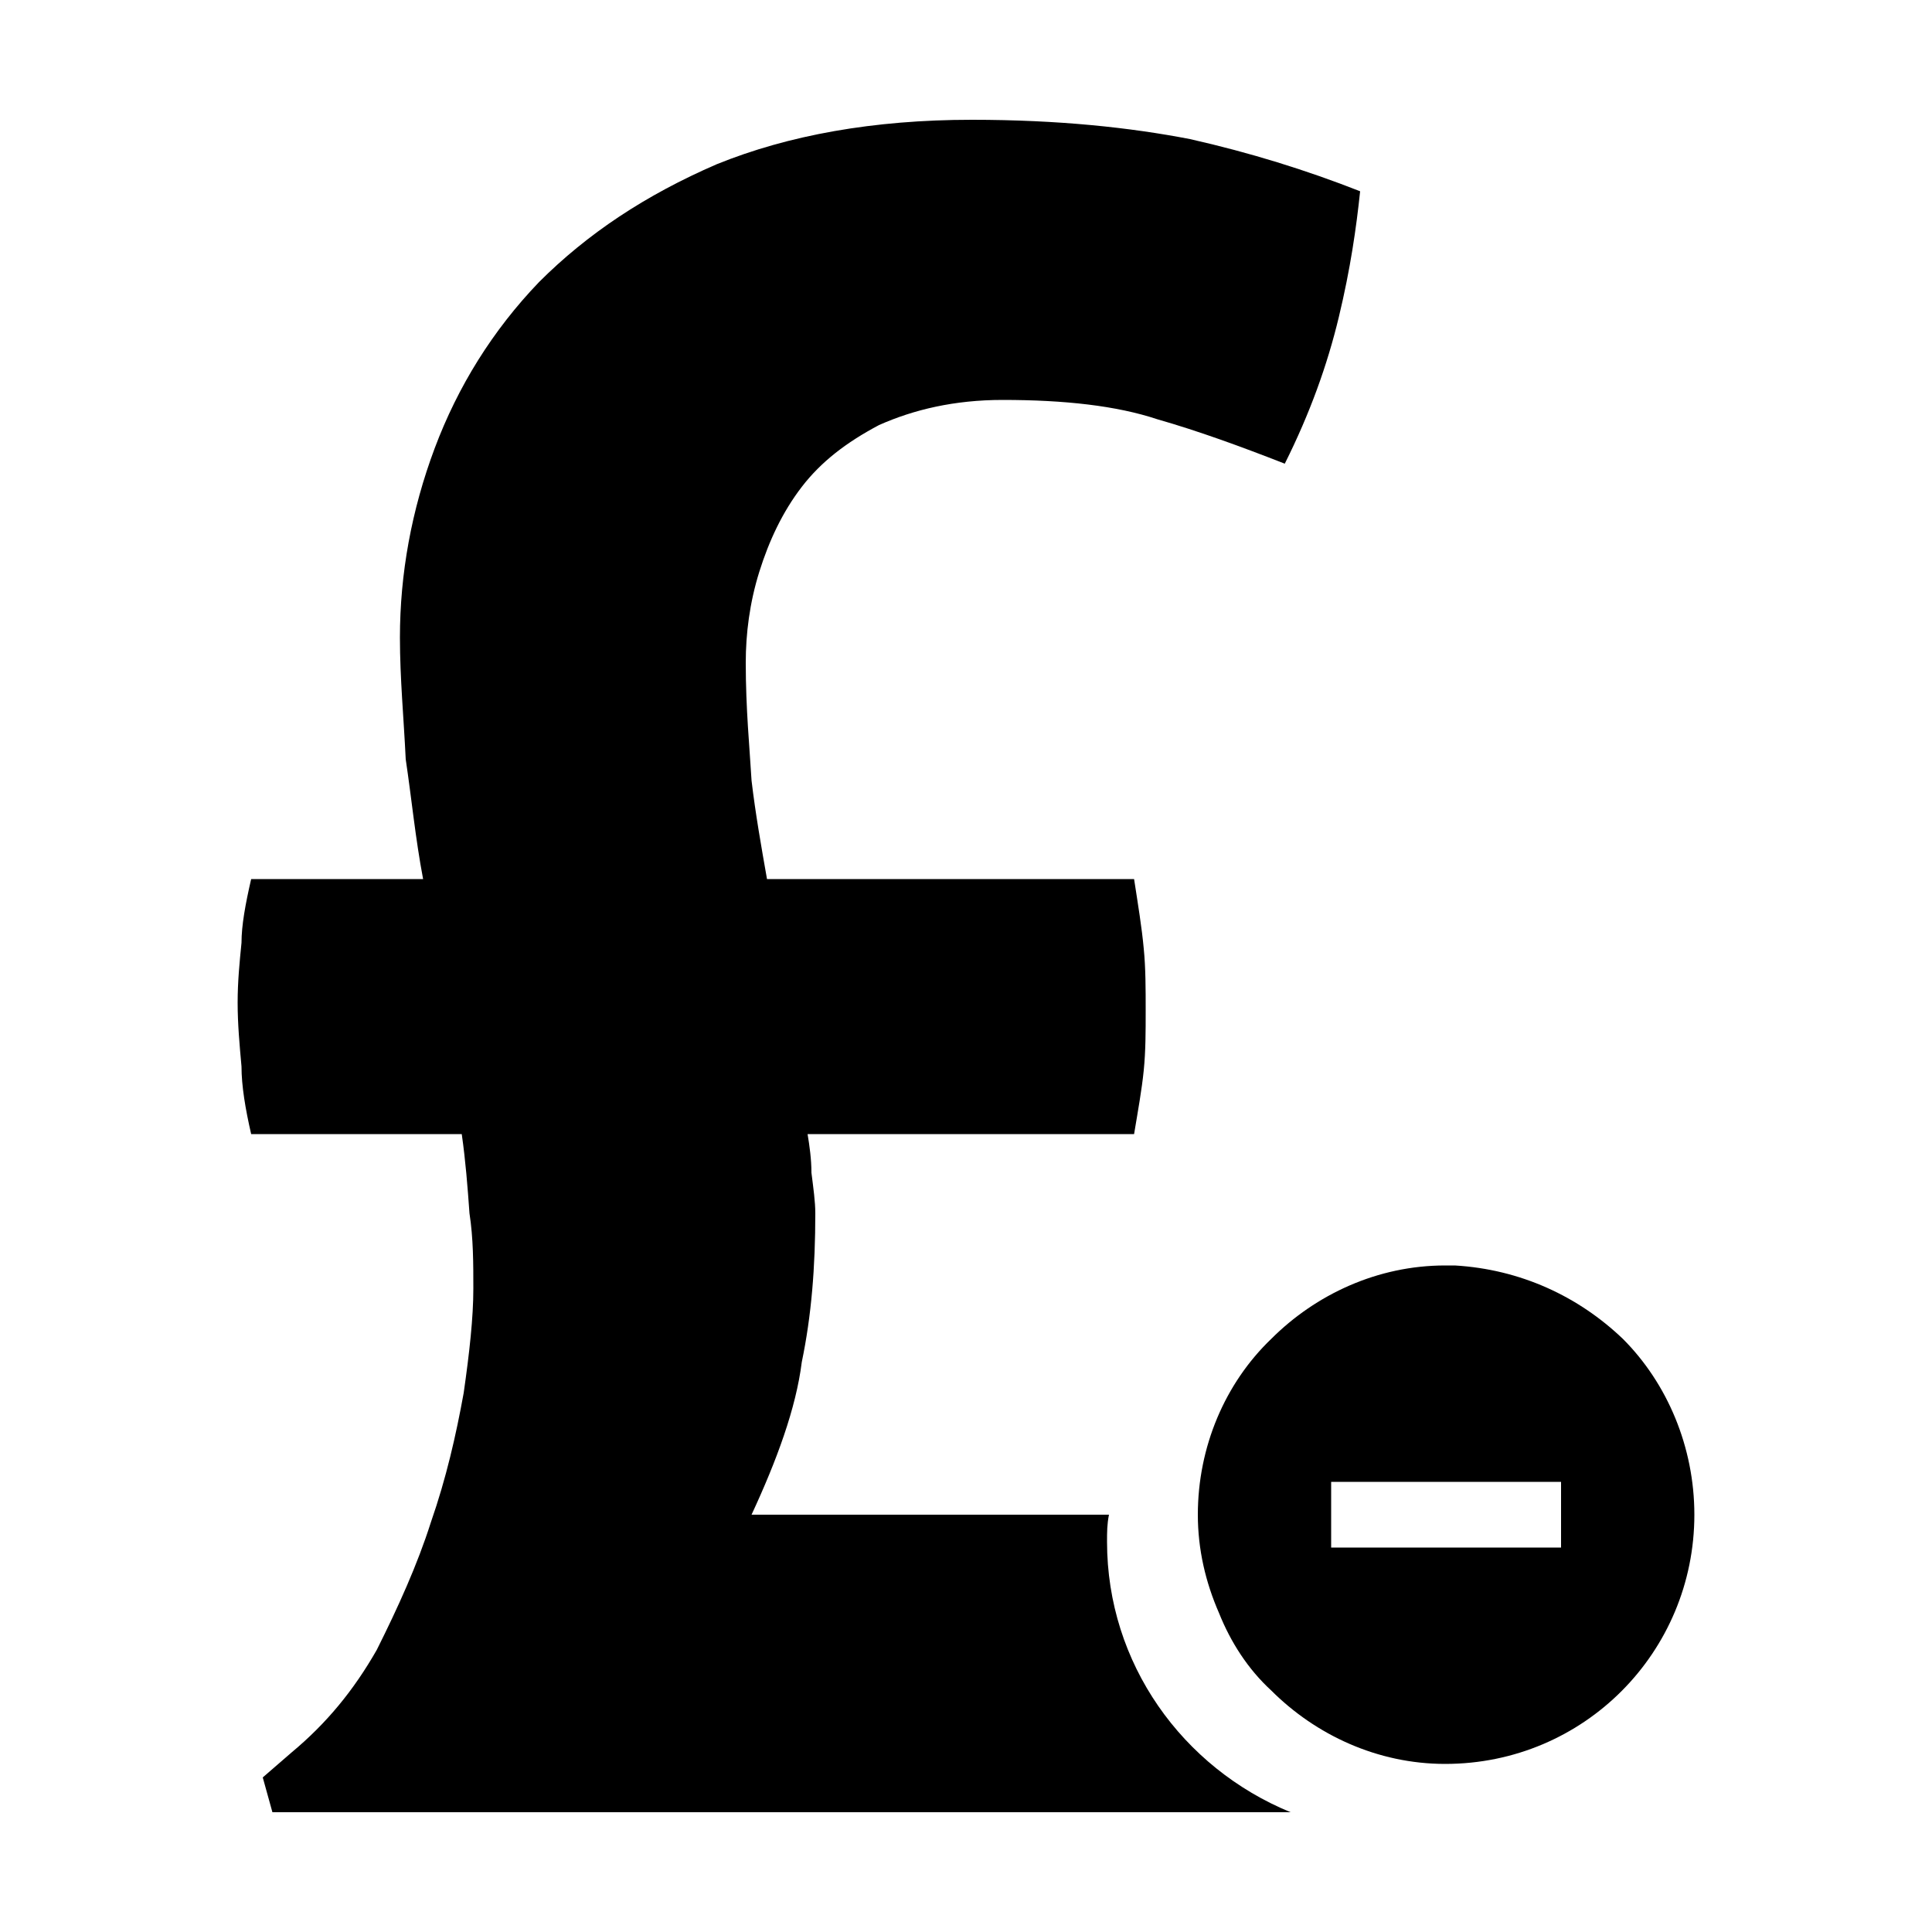 <svg width="64" height="64" viewBox="0 0 1000 1000" xmlns="http://www.w3.org/2000/svg"><path d="M840 693c-23-22-53-36-87-38h-5c-35 0-67 15-90 38-24 23-38 56-38 91 0 18 4 35 11 51 6 15 15 29 27 40 23 23 55 38 90 38 72 0 129-58 129-129 0-35-14-68-37-91zm-32 108H689v-34h119v34zM393 296c-5 16-7 32-7 47 0 24 2 44 3 61 2 17 5 34 8 51h190c2 13 4 25 5 36 1 10 1 21 1 32s0 21-1 31-3 21-5 33H418c1 6 2 13 2 20 1 8 2 15 2 21 0 28-2 53-7 77-3 24-13 51-26 79h185c-1 5-1 9-1 14 0 63 39 117 95 140H141l-5-18 15-13c18-15 32-32 44-53 11-22 21-44 28-66 8-23 13-45 17-67 3-21 5-39 5-54 0-13 0-26-2-39-1-14-2-27-4-41H130c-3-13-5-25-5-35-1-11-2-22-2-33s1-21 2-31c0-9 2-20 5-33h89c-4-21-6-42-9-62-1-21-3-42-3-63 0-33 6-66 18-98s30-61 54-86c25-25 55-45 92-61 37-15 81-23 132-23 45 0 82 4 113 10 31 7 60 16 88 27-2 19-5 40-11 65s-15 50-28 76c-23-9-45-17-66-23-21-7-48-10-80-10-25 0-46 5-64 13-17 9-30 19-40 32s-17 28-22 44z"/></svg>